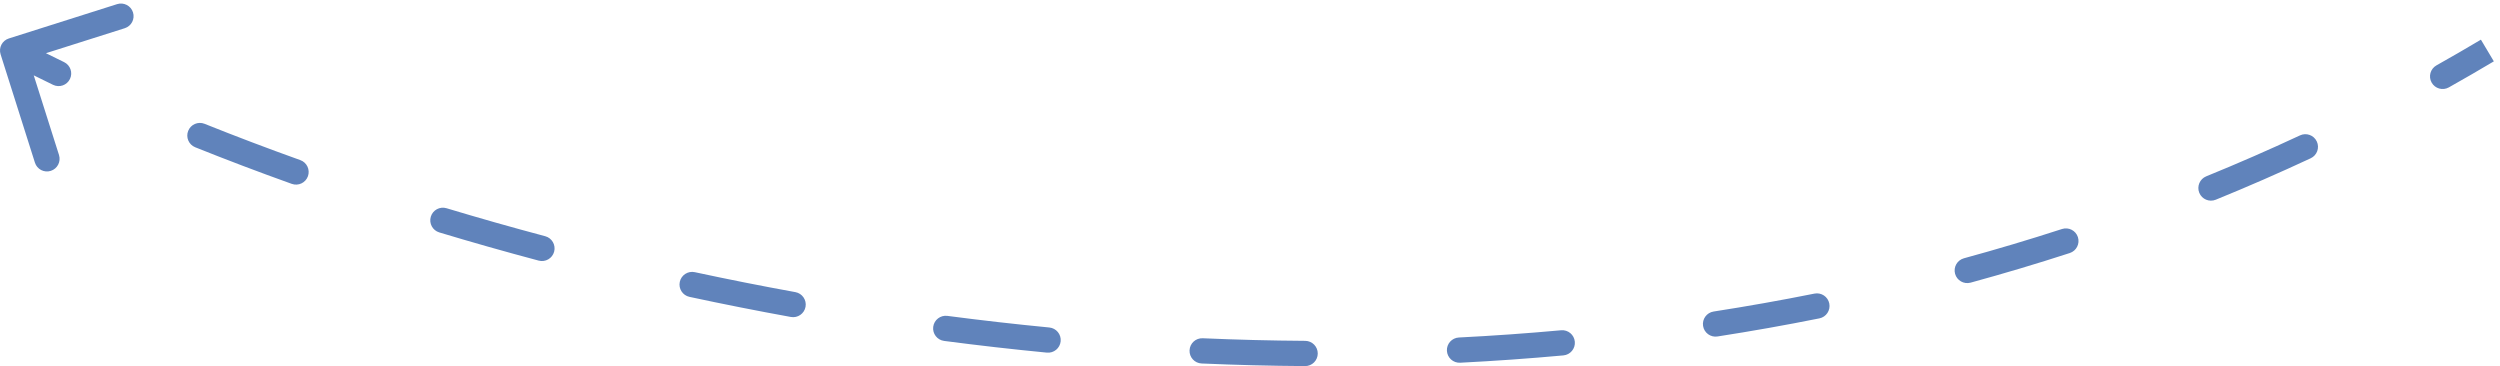 <?xml version="1.0" encoding="UTF-8"?> <svg xmlns="http://www.w3.org/2000/svg" width="198" height="29" viewBox="0 0 198 29" fill="none"> <path d="M0.047 4.302C-0.12 3.776 0.171 3.214 0.698 3.047L9.277 0.327C9.804 0.161 10.366 0.452 10.533 0.979C10.7 1.505 10.408 2.067 9.882 2.234L2.255 4.651L4.673 12.277C4.839 12.804 4.548 13.366 4.021 13.533C3.495 13.7 2.933 13.408 2.766 12.882L0.047 4.302ZM5.075 4.919C5.572 5.159 5.781 5.757 5.541 6.254C5.301 6.752 4.703 6.96 4.206 6.72L5.075 4.919ZM15.461 11.663C14.948 11.457 14.699 10.875 14.905 10.363C15.11 9.85 15.693 9.601 16.205 9.807L15.461 11.663ZM23.784 12.68C24.304 12.866 24.574 13.439 24.388 13.959C24.202 14.479 23.629 14.749 23.11 14.563L23.784 12.68ZM34.789 18.407C34.26 18.248 33.961 17.69 34.12 17.161C34.279 16.632 34.837 16.333 35.366 16.492L34.789 18.407ZM43.18 18.708C43.714 18.85 44.031 19.398 43.889 19.931C43.747 20.465 43.199 20.783 42.666 20.641L43.18 18.708ZM54.606 23.512C54.066 23.395 53.723 22.864 53.839 22.324C53.955 21.784 54.487 21.44 55.027 21.556L54.606 23.512ZM62.994 23.136C63.537 23.235 63.898 23.756 63.799 24.299C63.7 24.842 63.18 25.203 62.636 25.104L62.994 23.136ZM74.773 27.001C74.225 26.929 73.839 26.427 73.911 25.88C73.983 25.332 74.485 24.946 75.032 25.018L74.773 27.001ZM83.106 25.937C83.655 25.99 84.058 26.479 84.005 27.029C83.952 27.578 83.463 27.981 82.913 27.928L83.106 25.937ZM95.167 28.788C94.615 28.764 94.188 28.297 94.212 27.746C94.236 27.194 94.702 26.766 95.254 26.79L95.167 28.788ZM103.373 26.995C103.925 26.999 104.37 27.45 104.366 28.002C104.362 28.554 103.912 28.999 103.359 28.995L103.373 26.995ZM115.645 28.728C115.093 28.756 114.623 28.331 114.595 27.78C114.567 27.228 114.992 26.759 115.543 26.73L115.645 28.728ZM123.639 26.157C124.189 26.106 124.676 26.512 124.726 27.062C124.776 27.612 124.371 28.098 123.821 28.148L123.639 26.157ZM136.024 26.649C135.478 26.734 134.967 26.36 134.883 25.814C134.798 25.269 135.172 24.758 135.717 24.673L136.024 26.649ZM143.703 23.254C144.244 23.145 144.771 23.496 144.88 24.037C144.988 24.579 144.638 25.106 144.096 25.215L143.703 23.254ZM156.07 22.386C155.537 22.531 154.988 22.217 154.842 21.684C154.697 21.151 155.011 20.602 155.543 20.456L156.07 22.386ZM163.31 18.138C163.835 17.967 164.399 18.255 164.57 18.78C164.74 19.305 164.453 19.869 163.927 20.04L163.31 18.138ZM175.487 15.818C174.975 16.027 174.392 15.781 174.183 15.27C173.975 14.758 174.221 14.175 174.732 13.966L175.487 15.818ZM182.162 10.722C182.663 10.489 183.258 10.705 183.491 11.206C183.725 11.706 183.508 12.301 183.008 12.535L182.162 10.722ZM193.947 6.922C193.465 7.192 192.855 7.021 192.585 6.539C192.314 6.058 192.486 5.448 192.967 5.178L193.947 6.922ZM1.46 3.112C2.607 3.707 3.813 4.31 5.075 4.919L4.206 6.72C2.928 6.104 1.705 5.492 0.54 4.888L1.46 3.112ZM16.205 9.807C18.614 10.773 21.143 11.734 23.784 12.68L23.11 14.563C20.446 13.609 17.893 12.639 15.461 11.663L16.205 9.807ZM35.366 16.492C37.9 17.256 40.506 17.996 43.18 18.708L42.666 20.641C39.971 19.924 37.343 19.177 34.789 18.407L35.366 16.492ZM55.027 21.556C57.636 22.117 60.293 22.646 62.994 23.136L62.636 25.104C59.914 24.61 57.236 24.077 54.606 23.512L55.027 21.556ZM75.032 25.018C77.692 25.366 80.384 25.674 83.106 25.937L82.913 27.928C80.169 27.663 77.454 27.352 74.773 27.001L75.032 25.018ZM95.254 26.79C97.94 26.907 100.648 26.977 103.373 26.995L103.359 28.995C100.609 28.976 97.877 28.906 95.167 28.788L95.254 26.79ZM115.543 26.73C118.231 26.594 120.931 26.404 123.639 26.157L123.821 28.148C121.085 28.398 118.359 28.59 115.645 28.728L115.543 26.73ZM135.717 24.673C138.376 24.26 141.039 23.788 143.703 23.254L144.096 25.215C141.403 25.755 138.711 26.232 136.024 26.649L135.717 24.673ZM155.543 20.456C158.136 19.748 160.726 18.976 163.31 18.138L163.927 20.04C161.313 20.889 158.693 21.669 156.07 22.386L155.543 20.456ZM174.732 13.966C177.219 12.953 179.696 11.873 182.162 10.722L183.008 12.535C180.512 13.699 178.004 14.793 175.487 15.818L174.732 13.966ZM192.967 5.178C194.145 4.516 195.318 3.838 196.488 3.141L197.512 4.859C196.327 5.565 195.139 6.252 193.947 6.922L192.967 5.178Z" fill="#6083BB"></path> </svg> 
